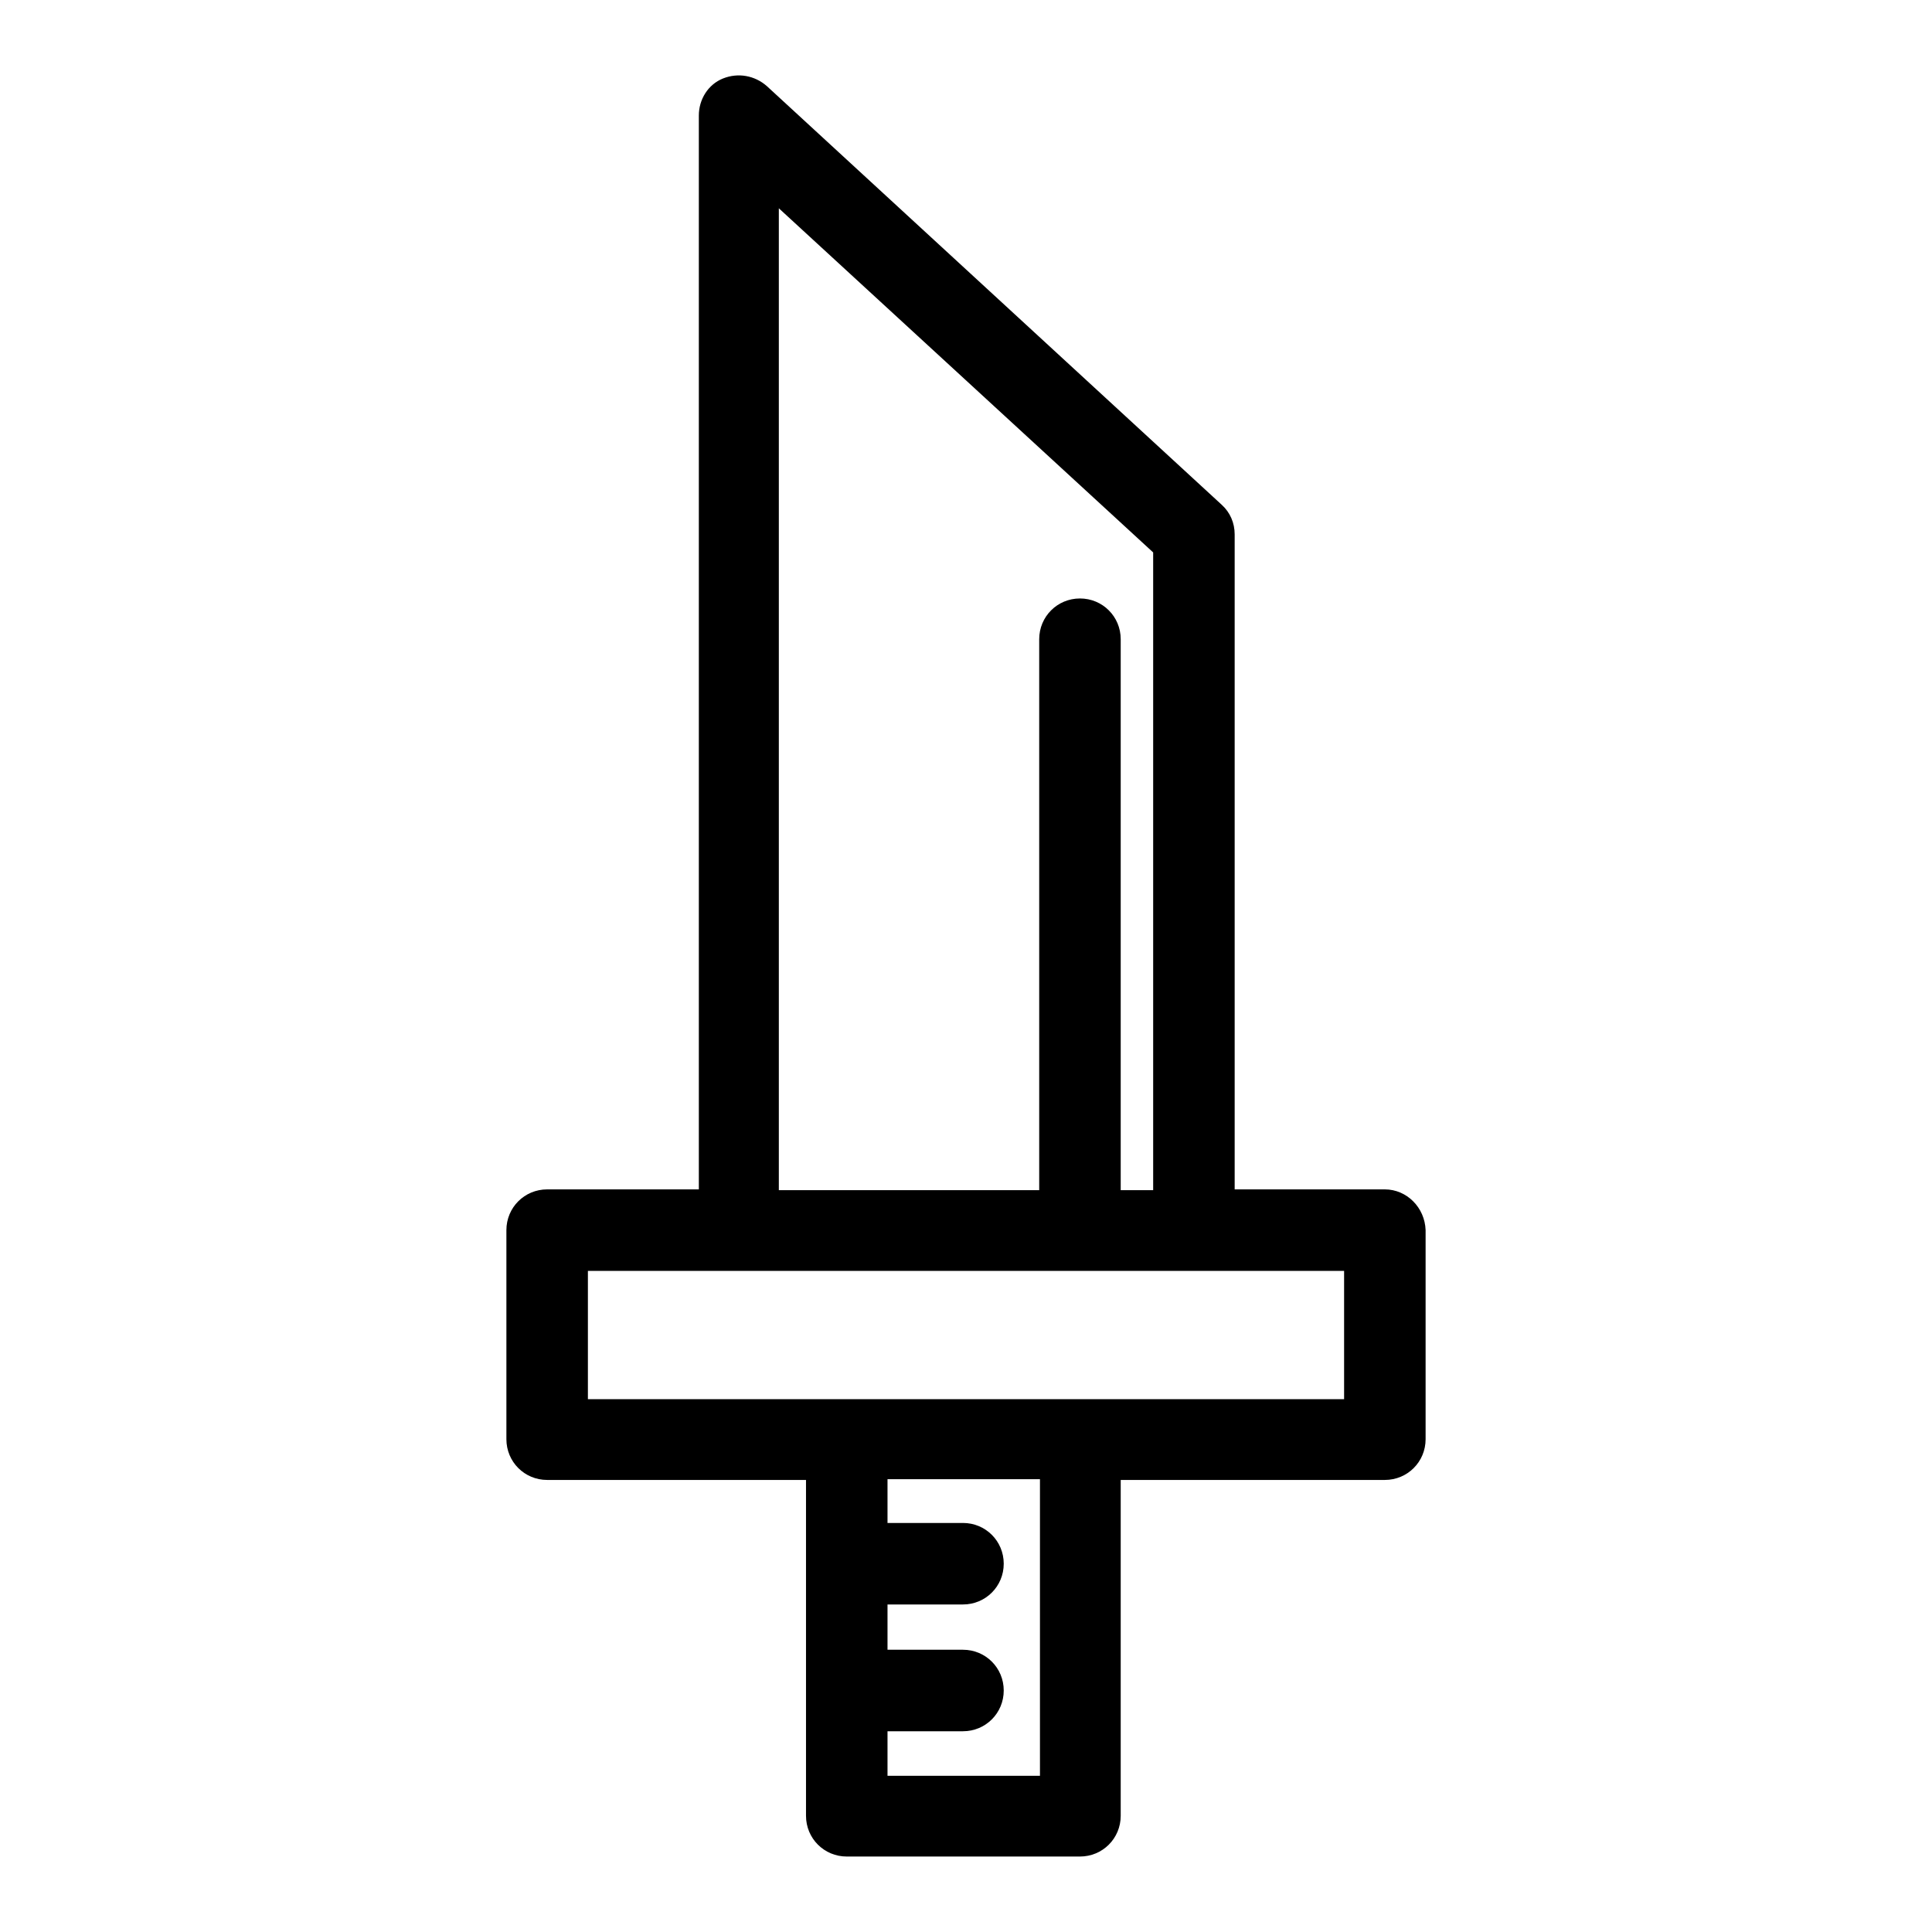 <?xml version="1.0" encoding="utf-8"?>
<!-- Svg Vector Icons : http://www.onlinewebfonts.com/icon -->
<!DOCTYPE svg PUBLIC "-//W3C//DTD SVG 1.1//EN" "http://www.w3.org/Graphics/SVG/1.1/DTD/svg11.dtd">
<svg version="1.1" xmlns="http://www.w3.org/2000/svg" xmlns:xlink="http://www.w3.org/1999/xlink" x="0px" y="0px" viewBox="0 0 256 256" enable-background="new 0 0 256 256" xml:space="preserve">
<g> <path fill="#000000" d="M183.5,157.6h-19.9V70.8c0-1.5-0.6-2.9-1.7-3.9l-60.3-55.5c-1.6-1.4-3.8-1.8-5.8-1s-3.2,2.8-3.2,4.9v142.3 H72.5c-3,0-5.4,2.4-5.4,5.4v27.7c0,3,2.4,5.4,5.4,5.4h34.3v44.5c0,3,2.4,5.4,5.4,5.4h30.9c3,0,5.4-2.4,5.4-5.4v-44.5h35 c3,0,5.4-2.4,5.4-5.4V163C188.8,160,186.4,157.6,183.5,157.6L183.5,157.6z M103.2,27.6l49.6,45.6v84.5h-4.3v-73 c0-3-2.4-5.4-5.4-5.4c-3,0-5.4,2.4-5.4,5.4v73h-34.5V27.6z M137.8,235.3h-20.2v-5.9h10c3,0,5.4-2.4,5.4-5.4c0-3-2.4-5.4-5.4-5.4 h-10v-6h10c3,0,5.4-2.4,5.4-5.4c0-3-2.4-5.4-5.4-5.4h-10v-5.8h20.2V235.3z M178.1,185.4H77.9v-17h100.2L178.1,185.4L178.1,185.4z" /></g>
</svg>